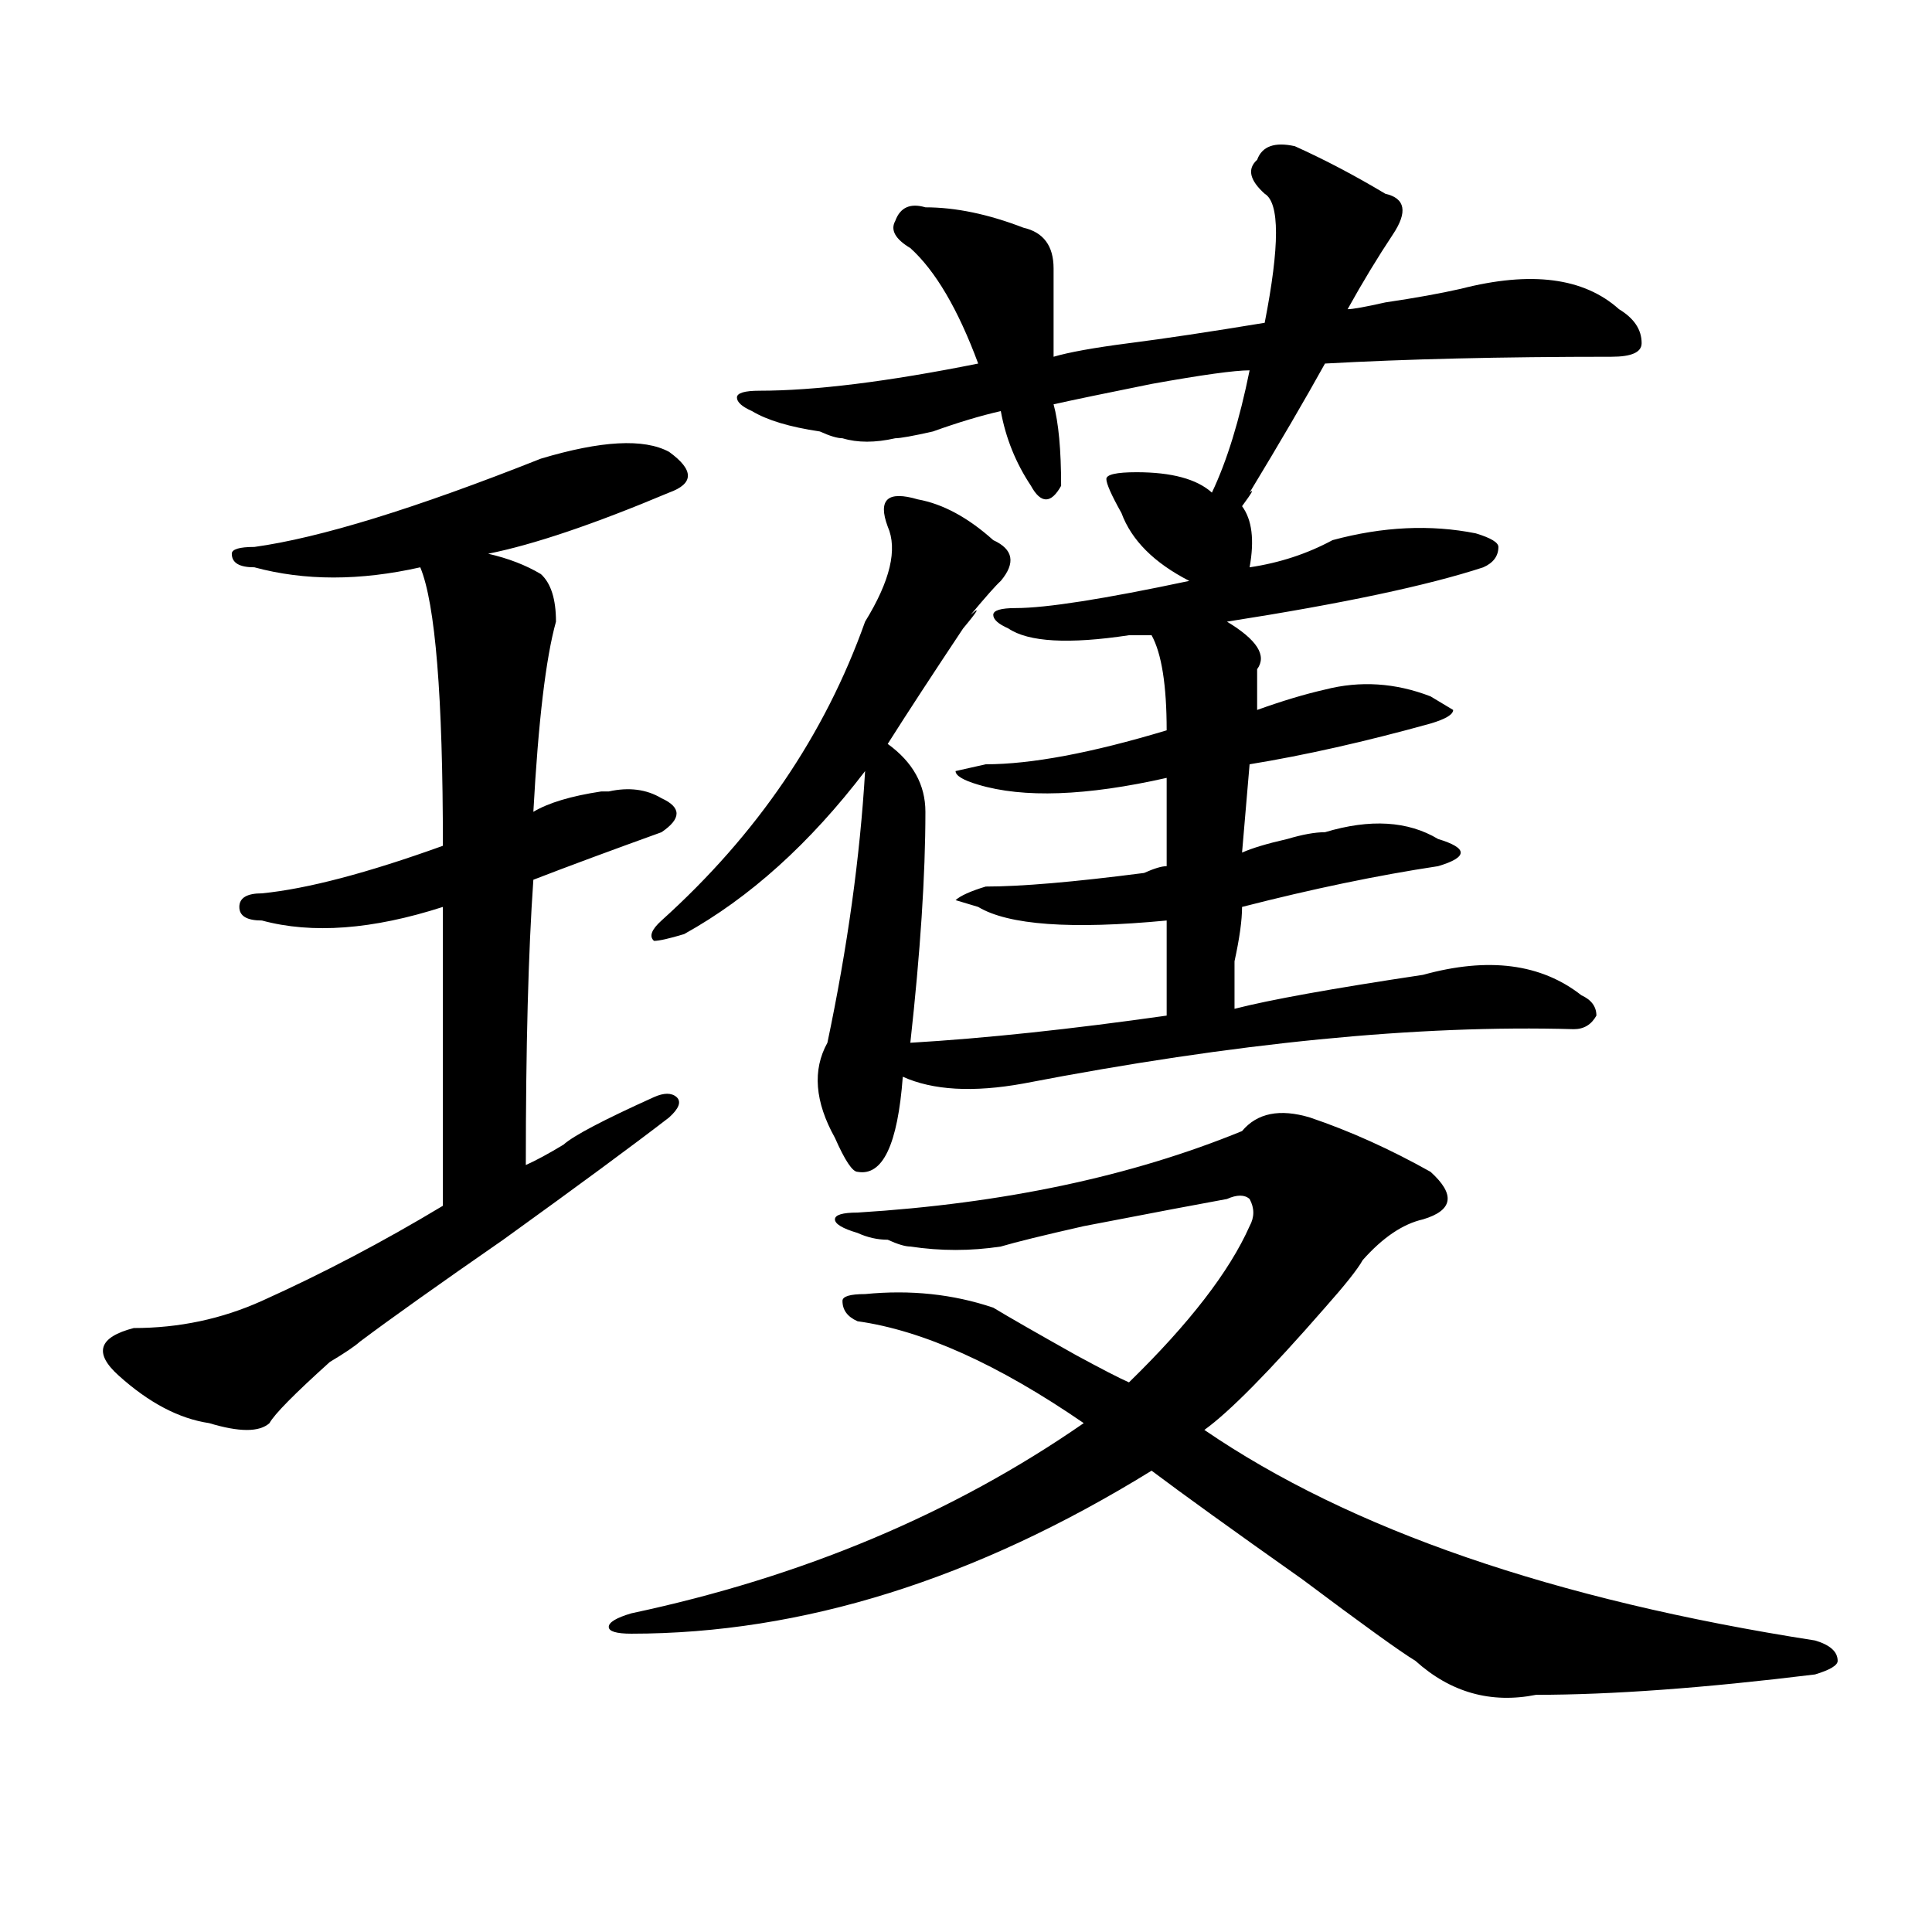 <?xml version="1.0" encoding="utf-8"?>
<!-- Generator: Adobe Illustrator 16.0.0, SVG Export Plug-In . SVG Version: 6.00 Build 0)  -->
<!DOCTYPE svg PUBLIC "-//W3C//DTD SVG 1.1//EN" "http://www.w3.org/Graphics/SVG/1.1/DTD/svg11.dtd">
<svg version="1.1" id="图层_1" xmlns="http://www.w3.org/2000/svg" xmlns:xlink="http://www.w3.org/1999/xlink" x="0px" y="0px"
	 width="1000px" height="1000px" viewBox="0 0 1000 1000" enable-background="new 0 0 1000 1000" xml:space="preserve">
<path d="M346.309,233.875c12.988,9.394,12.988,16.425,0,21.094c-39.023,16.425-70.242,26.972-93.656,31.641
	c10.366,2.362,19.512,5.878,27.316,10.547c5.184,4.724,7.805,12.909,7.805,24.609c-5.243,18.786-9.146,51.581-11.707,98.438
	c7.805-4.669,19.512-8.185,35.121-10.547h3.902c10.366-2.308,19.512-1.153,27.316,3.516c10.366,4.724,10.366,10.547,0,17.578
	c-26.035,9.394-48.169,17.578-66.34,24.609c-2.621,37.519-3.902,86.737-3.902,147.656c5.184-2.308,11.707-5.823,19.512-10.547
	c5.184-4.669,20.793-12.854,46.828-24.609c5.184-2.308,9.086-2.308,11.707,0c2.562,2.362,1.281,5.878-3.902,10.547
	c-18.23,14.063-46.828,35.156-85.852,63.281c-33.84,23.456-58.535,41.034-74.144,52.734c-2.622,2.362-7.805,5.878-15.609,10.547
	c-18.231,16.425-28.658,26.972-31.219,31.641c-5.244,4.724-15.609,4.724-31.219,0C92.657,734.302,77.047,726.063,61.438,712
	c-13.048-11.7-10.426-19.886,7.805-24.609c23.414,0,45.487-4.669,66.34-14.063c31.219-14.063,62.438-30.433,93.656-49.219
	c0-35.156,0-86.683,0-154.688c-36.462,11.755-67.681,14.063-93.656,7.031c-7.805,0-11.707-2.308-11.707-7.031
	c0-4.669,3.902-7.031,11.707-7.031c23.414-2.308,54.633-10.547,93.656-24.609c0-77.344-3.902-125.354-11.707-144.141
	c-31.219,7.031-59.876,7.031-85.852,0c-7.805,0-11.707-2.308-11.707-7.031c0-2.308,3.902-3.516,11.707-3.516
	c33.78-4.669,83.23-19.886,148.289-45.703C311.188,228.052,333.261,226.844,346.309,233.875z M678.008,578.406
	c20.793,7.031,41.585,16.425,62.438,28.125c12.988,11.755,11.707,19.94-3.902,24.609c-10.426,2.362-20.853,9.394-31.219,21.094
	c-2.621,4.724-9.146,12.909-19.512,24.609c-28.657,32.849-49.449,53.942-62.438,63.281c75.426,51.581,180.789,87.891,316.09,108.984
	c7.805,2.307,11.707,5.822,11.707,10.547c0,2.307-3.902,4.669-11.707,7.031c-57.254,7.031-105.363,10.547-144.387,10.547
	c-23.414,4.669-44.267-1.209-62.438-17.578c-7.805-4.725-27.316-18.787-58.535-42.188c-36.462-25.763-62.438-44.495-78.047-56.25
	c-91.095,56.25-180.849,84.375-269.262,84.375c-7.805,0-11.707-1.209-11.707-3.516c0-2.362,3.902-4.725,11.707-7.031
	c88.413-18.787,166.46-51.526,234.141-98.438c-44.267-30.433-83.29-48.011-117.07-52.734c-5.243-2.308-7.805-5.823-7.805-10.547
	c0-2.308,3.902-3.516,11.707-3.516c23.414-2.308,45.487,0,66.34,7.031c7.805,4.724,22.073,12.909,42.926,24.609
	c12.988,7.031,22.073,11.755,27.316,14.063c31.219-30.433,52.012-57.403,62.438-80.859c2.562-4.669,2.562-9.339,0-14.063
	c-2.621-2.308-6.523-2.308-11.707,0c-13.048,2.362-37.742,7.031-74.145,14.063c-20.853,4.724-35.121,8.239-42.926,10.547
	c-15.609,2.362-31.219,2.362-46.828,0c-2.621,0-6.523-1.153-11.707-3.516c-5.243,0-10.426-1.153-15.609-3.516
	c-7.805-2.308-11.707-4.669-11.707-7.031c0-2.308,3.902-3.516,11.707-3.516c75.426-4.669,141.766-18.731,199.02-42.188
	C650.691,576.099,662.398,573.737,678.008,578.406z M670.203,75.672c15.609,7.031,31.219,15.271,46.828,24.609
	c10.366,2.362,11.707,9.394,3.902,21.094c-7.805,11.755-15.609,24.609-23.414,38.672c2.562,0,9.086-1.153,19.512-3.516
	c15.609-2.308,28.598-4.669,39.023-7.031c36.402-9.339,63.719-5.823,81.949,10.547c7.805,4.724,11.707,10.547,11.707,17.578
	c0,4.724-5.243,7.031-15.609,7.031c-57.254,0-106.704,1.208-148.289,3.516c-10.426,18.786-23.414,41.034-39.023,66.797
	c2.562-2.308,1.281,0-3.902,7.031c5.184,7.031,6.464,17.578,3.902,31.641c15.609-2.308,29.878-7.031,42.926-14.063
	c25.976-7.031,50.73-8.185,74.145-3.516c7.805,2.362,11.707,4.724,11.707,7.031c0,4.724-2.621,8.239-7.805,10.547
	c-28.657,9.394-72.863,18.786-132.68,28.125c15.609,9.394,20.793,17.578,15.609,24.609c0,9.394,0,16.425,0,21.094
	c12.988-4.669,24.695-8.185,35.121-10.547c18.171-4.669,36.402-3.516,54.633,3.516l11.707,7.031c0,2.362-3.902,4.724-11.707,7.031
	c-33.84,9.394-65.059,16.425-93.656,21.094l-3.902,45.703c5.184-2.308,12.988-4.669,23.414-7.031
	c7.805-2.308,14.269-3.516,19.512-3.516c23.414-7.031,42.926-5.823,58.535,3.516c7.805,2.362,11.707,4.724,11.707,7.031
	c0,2.362-3.902,4.724-11.707,7.031c-31.219,4.724-65.059,11.755-101.461,21.094c0,7.031-1.341,16.425-3.902,28.125
	c0,11.755,0,19.94,0,24.609c18.171-4.669,50.73-10.547,97.559-17.578c33.78-9.339,61.097-5.823,81.949,10.547
	c5.184,2.362,7.805,5.878,7.805,10.547c-2.621,4.724-6.523,7.031-11.707,7.031c-80.668-2.308-175.605,7.031-284.871,28.125
	c-26.035,4.724-46.828,3.516-62.438-3.516c-2.621,35.156-10.426,51.581-23.414,49.219c-2.621,0-6.523-5.823-11.707-17.578
	c-10.426-18.731-11.707-35.156-3.902-49.219c10.366-49.219,16.891-96.075,19.512-140.625
	c-28.657,37.519-59.876,65.644-93.656,84.375c-7.805,2.362-13.048,3.516-15.609,3.516c-2.621-2.308-1.341-5.823,3.902-10.547
	c49.39-44.495,84.511-96.075,105.363-154.688c12.988-21.094,16.891-37.464,11.707-49.219c-2.621-7.031-2.621-11.7,0-14.063
	c2.562-2.308,7.805-2.308,15.609,0c12.988,2.362,25.976,9.394,39.023,21.094c10.366,4.724,11.707,11.755,3.902,21.094
	c-2.621,2.362-7.805,8.239-15.609,17.578c5.184-4.669,3.902-2.308-3.902,7.031c-15.609,23.456-28.657,43.396-39.023,59.766
	c12.988,9.394,19.512,21.094,19.512,35.156c0,32.849-2.621,72.675-7.805,119.531c39.023-2.308,83.23-7.031,132.68-14.063
	c0-21.094,0-37.464,0-49.219c-49.449,4.724-81.949,2.362-97.559-7.031l-11.707-3.516c2.562-2.308,7.805-4.669,15.609-7.031
	c18.171,0,45.487-2.308,81.949-7.031c5.184-2.308,9.086-3.516,11.707-3.516c0-9.339,0-24.609,0-45.703
	c-41.645,9.394-74.145,10.547-97.559,3.516c-7.805-2.308-11.707-4.669-11.707-7.031l15.609-3.516
	c23.414,0,54.633-5.823,93.656-17.578c0-23.401-2.621-39.825-7.805-49.219c-2.621,0-6.523,0-11.707,0
	c-31.219,4.724-52.071,3.516-62.438-3.516c-5.243-2.308-7.805-4.669-7.805-7.031c0-2.308,3.902-3.516,11.707-3.516
	c15.609,0,45.487-4.669,89.754-14.063c-18.23-9.339-29.938-21.094-35.121-35.156c-5.243-9.339-7.805-15.216-7.805-17.578
	c0-2.308,5.184-3.516,15.609-3.516c18.171,0,31.219,3.516,39.023,10.547c7.805-16.37,14.269-37.464,19.512-63.281
	c-7.805,0-24.755,2.362-50.73,7.031c-23.414,4.724-40.364,8.239-50.73,10.547c2.562,9.394,3.902,23.456,3.902,42.188
	c-2.621,4.724-5.243,7.031-7.805,7.031c-2.621,0-5.243-2.308-7.805-7.031c-7.805-11.7-13.048-24.609-15.609-38.672
	c-10.426,2.362-22.133,5.878-35.121,10.547c-10.426,2.362-16.95,3.516-19.512,3.516c-10.426,2.362-19.512,2.362-27.316,0
	c-2.621,0-6.523-1.153-11.707-3.516c-15.609-2.308-27.316-5.823-35.121-10.547c-5.243-2.308-7.805-4.669-7.805-7.031
	c0-2.308,3.902-3.516,11.707-3.516c28.598,0,66.34-4.669,113.168-14.063c-10.426-28.125-22.133-48.011-35.121-59.766
	c-7.805-4.669-10.426-9.339-7.805-14.063c2.562-7.031,7.805-9.339,15.609-7.031c15.609,0,32.5,3.516,50.73,10.547
	c10.366,2.362,15.609,9.394,15.609,21.094c0,25.817,0,41.034,0,45.703c7.805-2.308,20.793-4.669,39.023-7.031
	c18.171-2.308,41.585-5.823,70.242-10.547c7.805-39.825,7.805-62.073,0-66.797c-7.805-7.031-9.146-12.854-3.902-17.578
	C653.253,75.672,659.777,73.364,670.203,75.672z"/>
</svg>
